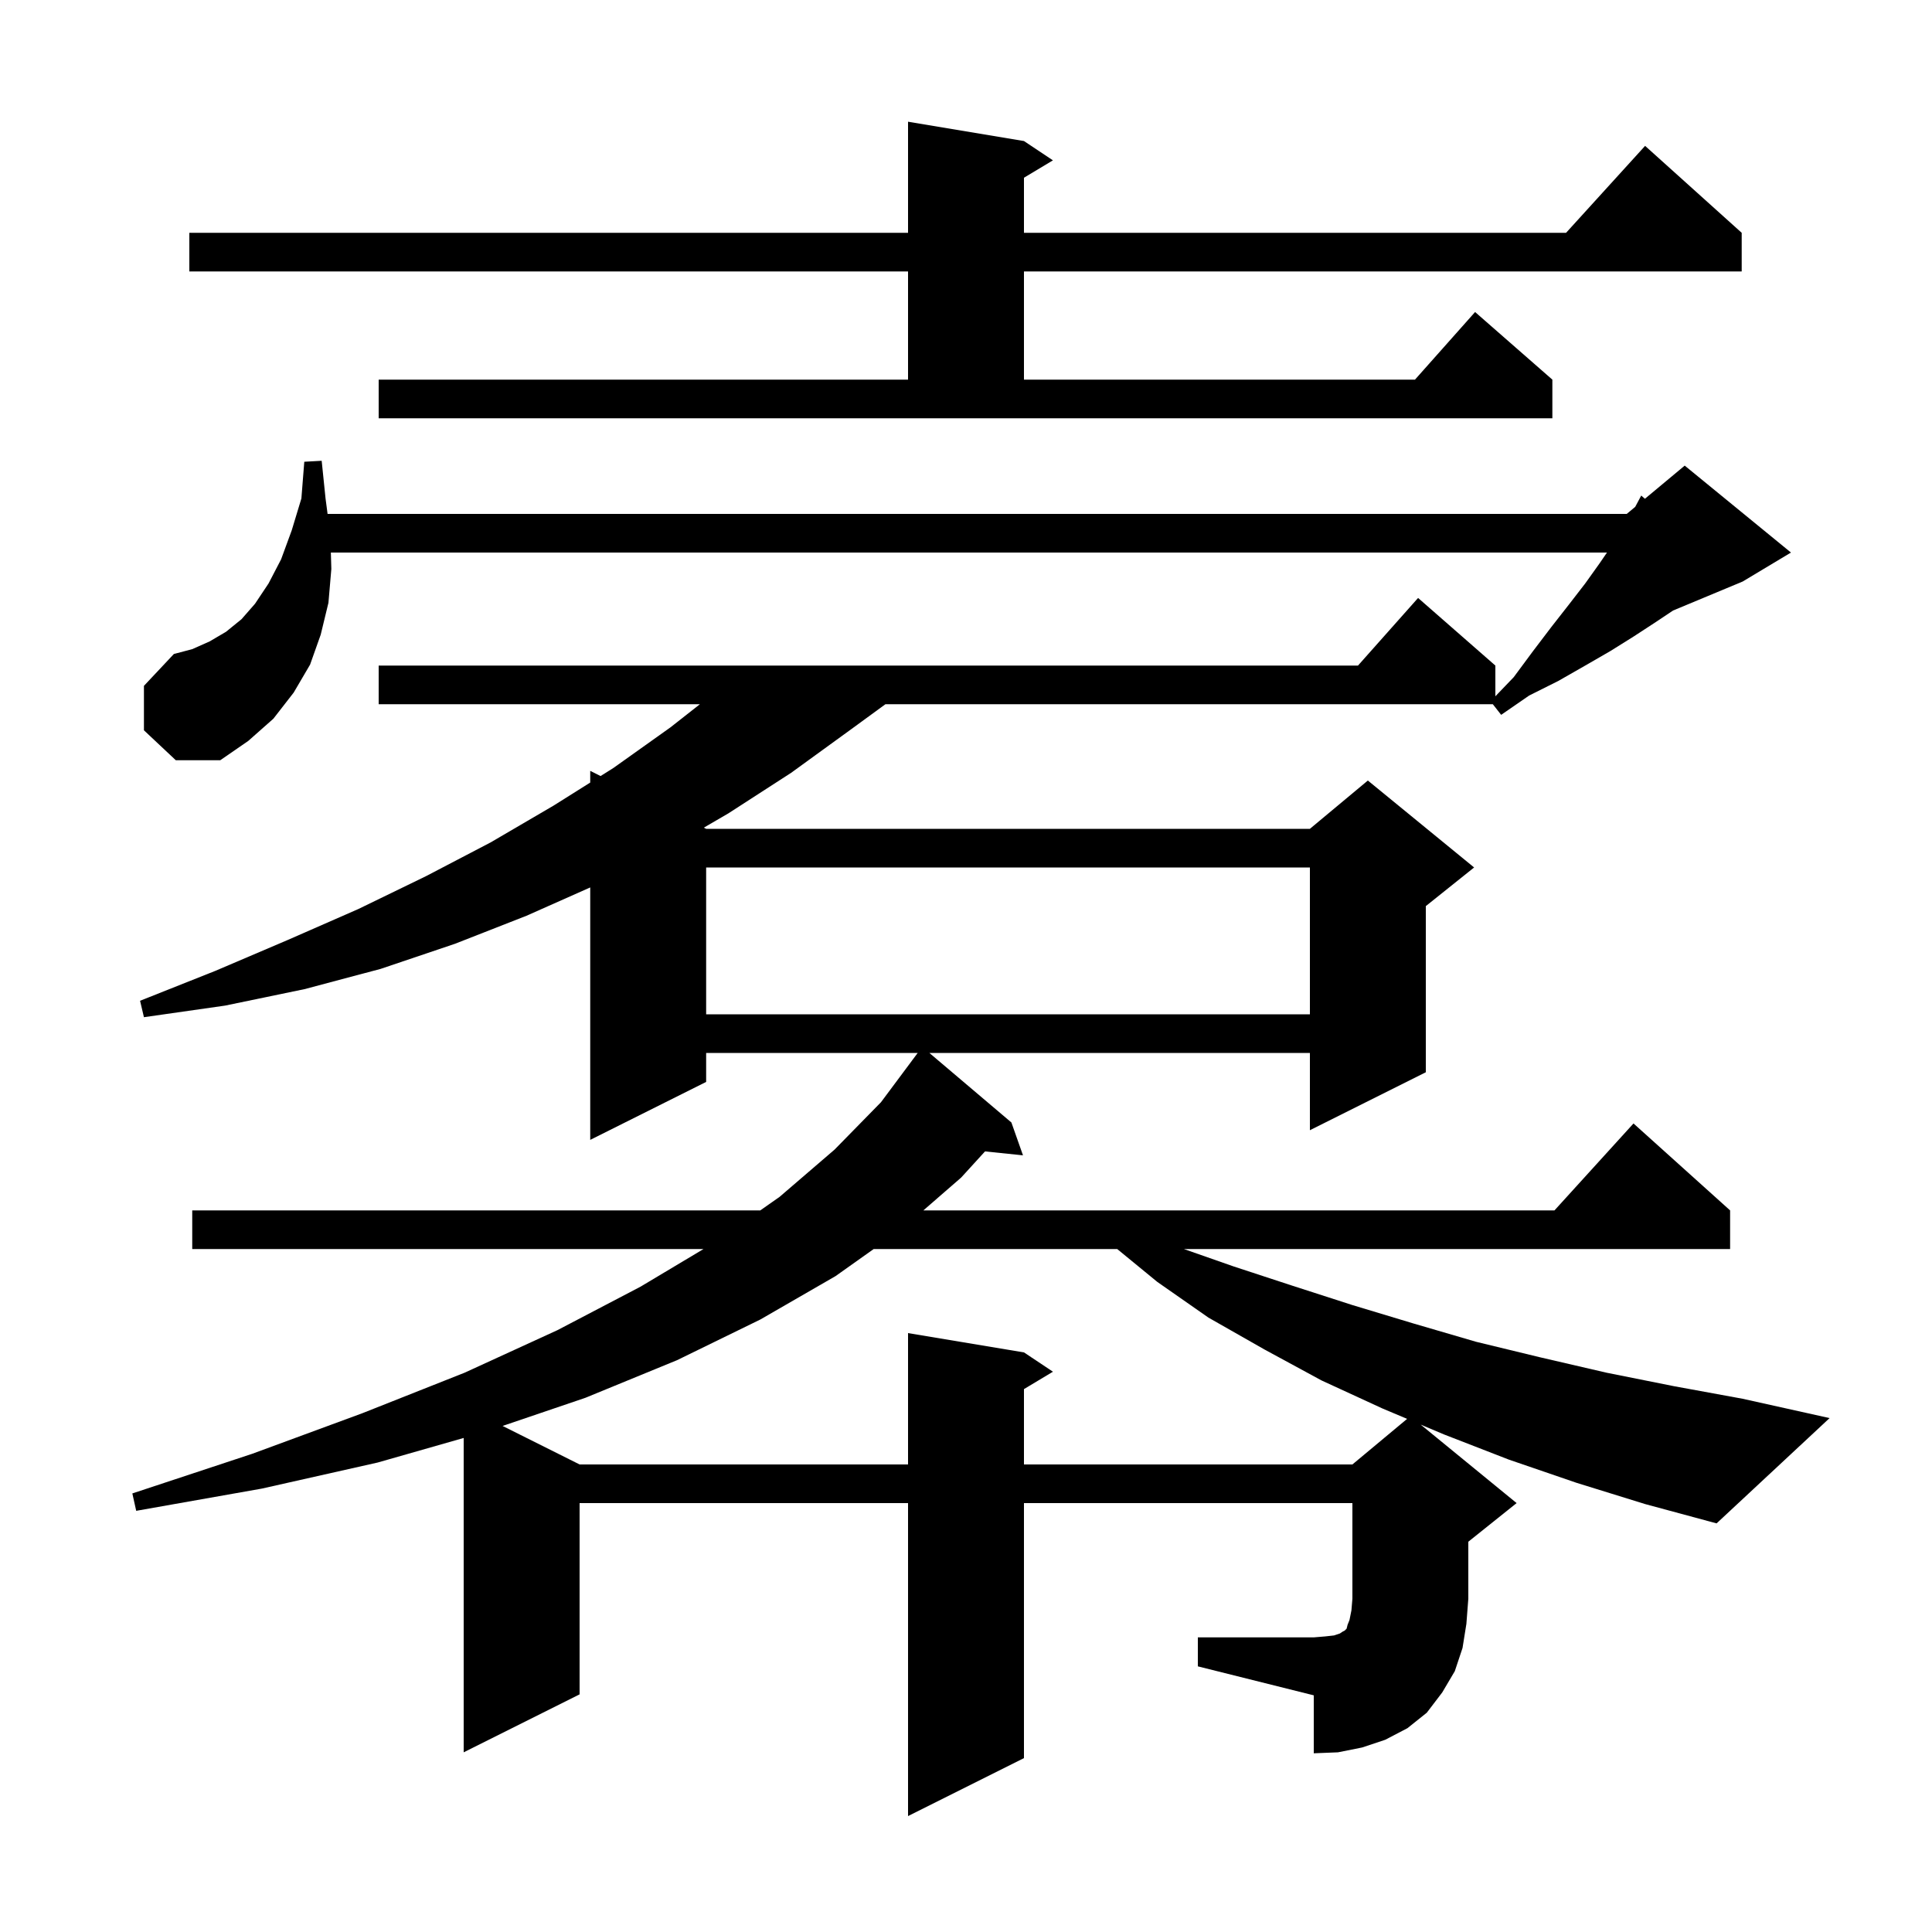 <svg xmlns="http://www.w3.org/2000/svg" xmlns:xlink="http://www.w3.org/1999/xlink" version="1.1" baseProfile="full" viewBox="0 0 200 200" width="200" height="200">
<g fill="black">
<path d="M 124.0 169.5 L 136.0 169.5 L 137.2 169.4 L 138.1 169.3 L 138.7 169.1 L 139.0 168.9 L 139.2 168.8 L 139.4 168.6 L 139.5 168.2 L 139.7 167.7 L 139.9 166.7 L 140.0 165.5 L 140.0 155.6 L 106.0 155.6 L 106.0 182.0 L 94.0 188.0 L 94.0 155.6 L 60.0 155.6 L 60.0 175.4 L 48.0 181.4 L 48.0 148.857 L 39.1 151.4 L 27.1 154.1 L 14.1 156.4 L 13.7 154.6 L 26.1 150.5 L 37.5 146.3 L 48.1 142.1 L 57.7 137.7 L 66.3 133.2 L 72.828 129.3 L 19.9 129.3 L 19.9 125.3 L 78.704 125.3 L 80.7 123.9 L 86.4 119.0 L 91.2 114.1 L 94.403 109.802 L 94.4 109.8 L 94.476 109.703 L 95.0 109.0 L 95.018 109.013 L 95.029 109.0 L 73.1 109.0 L 73.1 112.0 L 61.1 118.0 L 61.1 91.867 L 54.5 94.8 L 47.1 97.7 L 39.4 100.3 L 31.5 102.4 L 23.3 104.1 L 14.9 105.3 L 14.5 103.6 L 22.3 100.5 L 29.8 97.3 L 37.1 94.1 L 44.1 90.7 L 50.8 87.2 L 57.3 83.4 L 61.1 81.01 L 61.1 79.8 L 62.171 80.336 L 63.5 79.5 L 69.4 75.3 L 72.455 72.9 L 39.2 72.9 L 39.2 68.9 L 140.578 68.9 L 146.8 61.9 L 154.8 68.9 L 154.8 72.079 L 156.7 70.1 L 158.7 67.4 L 160.6 64.9 L 162.4 62.6 L 164.1 60.4 L 165.6 58.3 L 166.353 57.2 L 34.251 57.2 L 34.3 58.9 L 34.0 62.4 L 33.2 65.7 L 32.1 68.8 L 30.4 71.7 L 28.3 74.4 L 25.7 76.7 L 22.8 78.7 L 18.2 78.7 L 14.9 75.6 L 14.9 71.0 L 18.0 67.7 L 19.9 67.2 L 21.7 66.4 L 23.4 65.4 L 25.0 64.1 L 26.4 62.5 L 27.8 60.4 L 29.1 57.9 L 30.2 54.9 L 31.2 51.6 L 31.5 47.8 L 33.3 47.7 L 33.7 51.6 L 33.911 53.2 L 168.4 53.2 L 169.276 52.47 L 169.9 51.3 L 170.282 51.632 L 174.4 48.2 L 185.4 57.2 L 180.4 60.2 L 173.2 63.2 L 171.4 64.4 L 169.1 65.9 L 166.7 67.4 L 164.1 68.9 L 161.3 70.5 L 158.3 72.0 L 155.4 74.0 L 154.536 72.9 L 91.661 72.9 L 88.1 75.5 L 81.9 80.0 L 75.4 84.2 L 72.859 85.679 L 73.1 85.8 L 135.6 85.8 L 141.6 80.8 L 152.6 89.8 L 147.6 93.8 L 147.6 111.0 L 135.6 117.0 L 135.6 109.0 L 96.208 109.0 L 104.7 116.2 L 105.9 119.6 L 101.969 119.193 L 99.5 121.9 L 95.587 125.3 L 160.918 125.3 L 169.1 116.3 L 179.1 125.3 L 179.1 129.3 L 122.557 129.3 L 127.7 131.1 L 133.8 133.1 L 140.0 135.1 L 146.3 137.0 L 152.8 138.9 L 159.4 140.5 L 166.3 142.1 L 173.3 143.5 L 180.4 144.8 L 189.4 146.8 L 177.7 157.7 L 170.3 155.7 L 163.2 153.5 L 156.2 151.1 L 149.5 148.5 L 147.068 147.474 L 157.0 155.6 L 152.0 159.6 L 152.0 165.5 L 151.8 168.1 L 151.4 170.6 L 150.6 173.0 L 149.3 175.2 L 147.7 177.3 L 145.7 178.9 L 143.4 180.1 L 141.0 180.9 L 138.5 181.4 L 136.0 181.5 L 136.0 175.5 L 124.0 172.5 Z M 90.443 129.3 L 86.5 132.1 L 78.7 136.6 L 70.1 140.8 L 60.6 144.7 L 52.027 147.613 L 60.0 151.6 L 94.0 151.6 L 94.0 138.0 L 106.0 140.0 L 109.0 142.0 L 106.0 143.8 L 106.0 151.6 L 140.0 151.6 L 145.663 146.881 L 143.1 145.8 L 136.8 142.9 L 130.9 139.7 L 125.1 136.4 L 119.8 132.7 L 115.654 129.3 Z M 73.1 89.8 L 73.1 105.0 L 135.6 105.0 L 135.6 89.8 Z M 39.2 39.3 L 94.0 39.3 L 94.0 28.1 L 19.6 28.1 L 19.6 24.1 L 94.0 24.1 L 94.0 12.6 L 106.0 14.6 L 109.0 16.6 L 106.0 18.4 L 106.0 24.1 L 162.118 24.1 L 170.3 15.1 L 180.3 24.1 L 180.3 28.1 L 106.0 28.1 L 106.0 39.3 L 146.478 39.3 L 152.7 32.3 L 160.7 39.3 L 160.7 43.3 L 39.2 43.3 Z " />
</g>
</svg>
